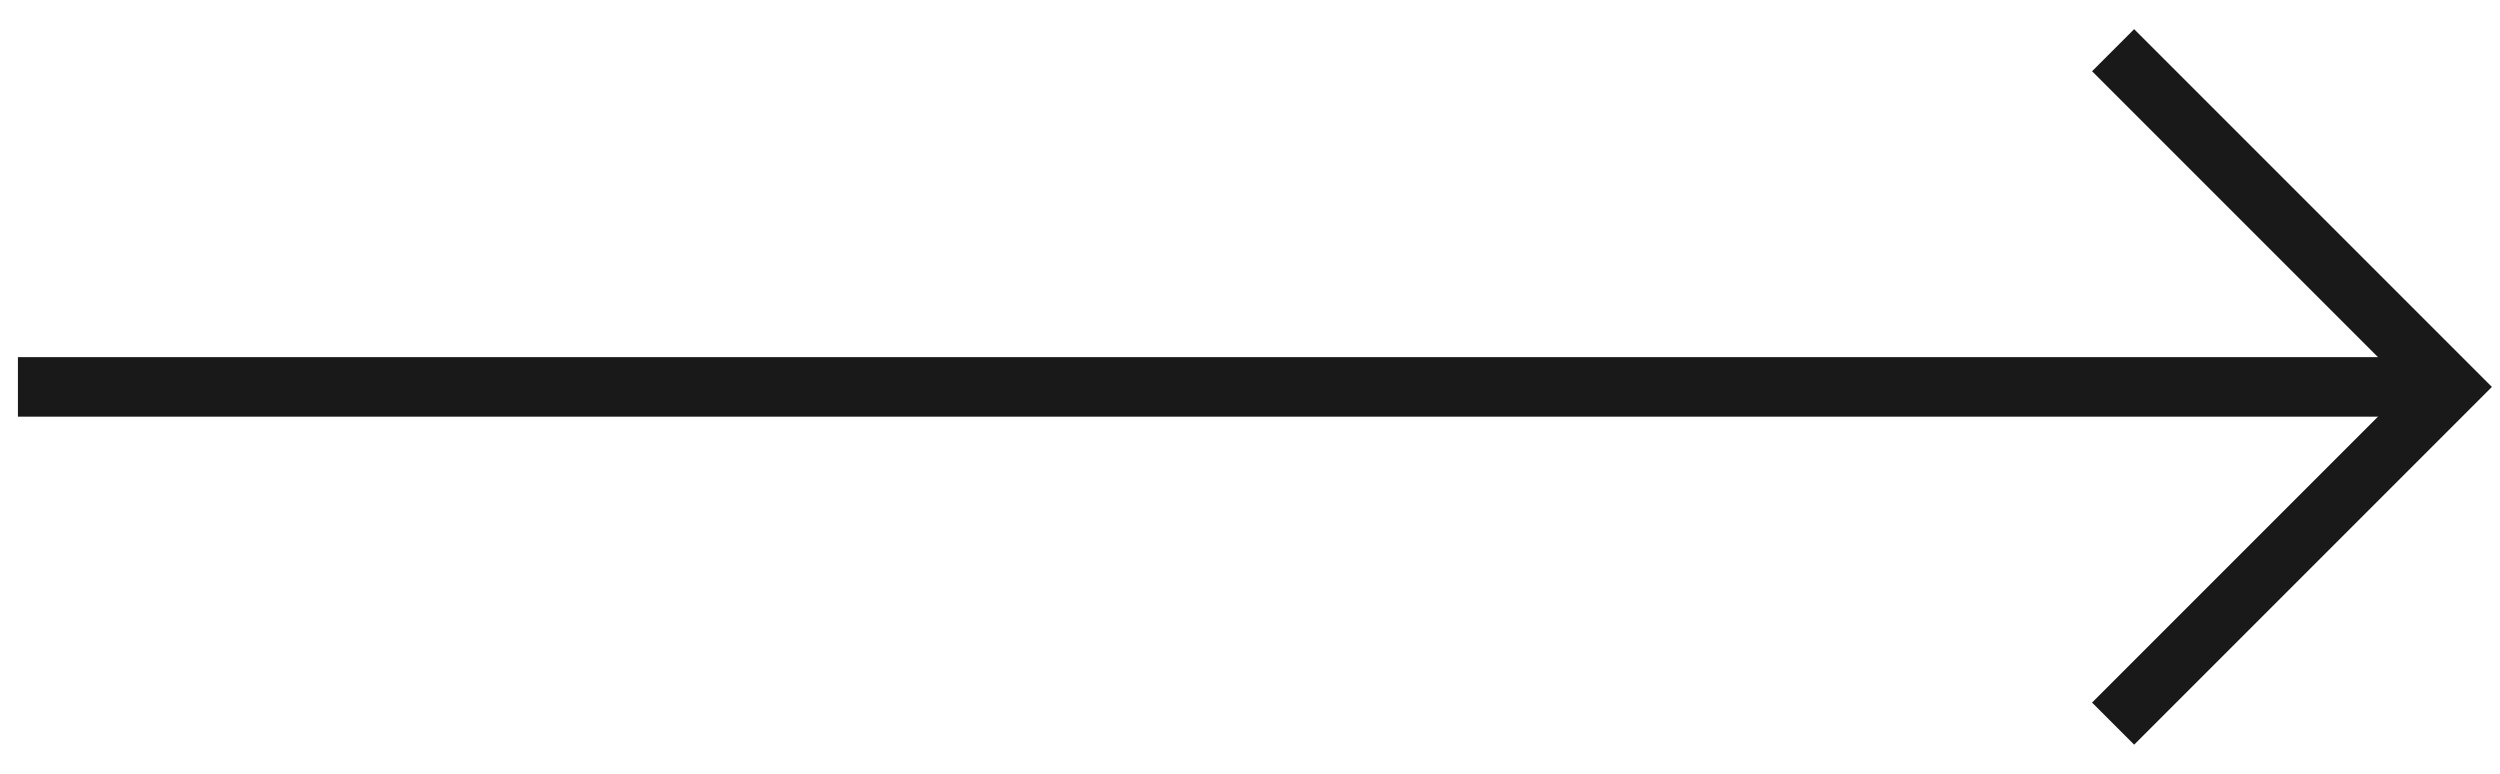 <?xml version="1.0" encoding="UTF-8"?>
<svg width="42px" height="13px" viewBox="0 0 42 13" version="1.1" xmlns="http://www.w3.org/2000/svg" xmlns:xlink="http://www.w3.org/1999/xlink">
    <!-- Generator: sketchtool 47.1 (45422) - http://www.bohemiancoding.com/sketch -->
    <title>4656437D-E5F9-40E3-A011-B5FDD35B1E1A</title>
    <desc>Created with sketchtool.</desc>
    <defs></defs>
    <g id="Symbols" stroke="none" stroke-width="1" fill="none" fill-rule="evenodd">
        <g id="Location-Carousel" transform="translate(-143, -180)" stroke="#191919">
            <g id="Group-10">
                <g id="Group-3" transform="translate(0, 152)">
                    <g id="Arrow" transform="translate(143, 28)">
                        <polyline id="Rectangle-3" transform="translate(35.5, 6.5) rotate(-135) translate(-35.5, -6.5) " points="39.5 10.5 31.5 10.5 31.5 2.5 31.5 2.5"></polyline>
                        <path d="M20.456,26.155 L20.456,-13.155" id="Line" stroke-linecap="square" transform="translate(20.456, 6.5) rotate(-90) translate(-20.456, -6.5) "></path>
                    </g>
                </g>
            </g>
        </g>
    </g>
</svg>